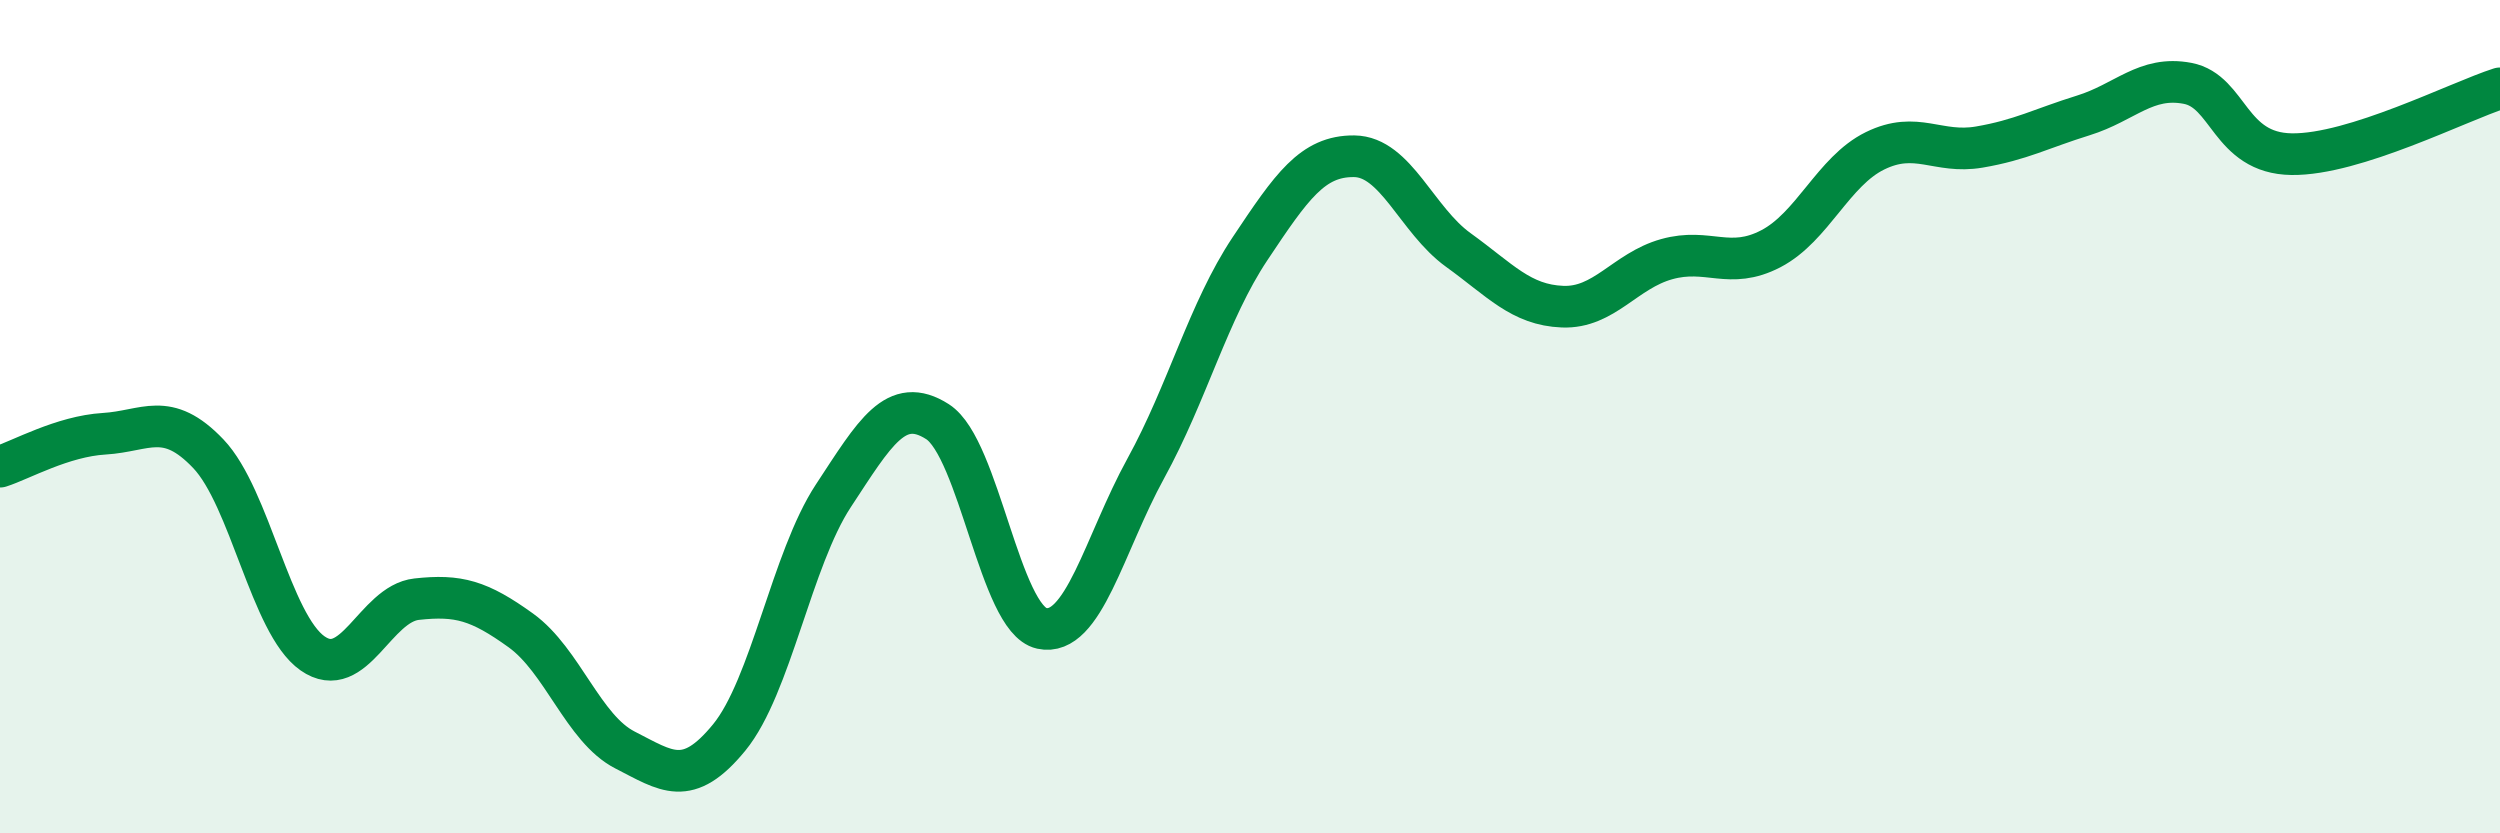 
    <svg width="60" height="20" viewBox="0 0 60 20" xmlns="http://www.w3.org/2000/svg">
      <path
        d="M 0,11.2 C 0.5,11.04 1.5,10.47 2.5,10.41 C 3.5,10.35 4,9.84 5,10.89 C 6,11.94 6.5,14.98 7.5,15.68 C 8.5,16.38 9,14.49 10,14.38 C 11,14.27 11.5,14.41 12.5,15.13 C 13.5,15.85 14,17.49 15,18 C 16,18.51 16.5,18.92 17.5,17.7 C 18.5,16.48 19,13.42 20,11.9 C 21,10.38 21.5,9.48 22.5,10.12 C 23.5,10.76 24,14.86 25,15.08 C 26,15.3 26.5,13.06 27.5,11.24 C 28.5,9.42 29,7.47 30,5.97 C 31,4.47 31.5,3.74 32.5,3.75 C 33.5,3.76 34,5.28 35,6 C 36,6.72 36.5,7.32 37.5,7.36 C 38.5,7.4 39,6.5 40,6.22 C 41,5.94 41.5,6.49 42.5,5.97 C 43.5,5.45 44,4.11 45,3.62 C 46,3.13 46.5,3.7 47.5,3.53 C 48.5,3.36 49,3.08 50,2.77 C 51,2.46 51.5,1.81 52.5,2 C 53.5,2.19 53.5,3.68 55,3.7 C 56.5,3.72 59,2.44 60,2.12L60 20L0 20Z"
        fill="#008740"
        opacity="0.1"
        stroke-linecap="round"
        stroke-linejoin="round"
      />
      <path
        d="M 0,11.2 C 0.5,11.04 1.5,10.47 2.5,10.41 C 3.5,10.35 4,9.84 5,10.89 C 6,11.94 6.5,14.98 7.5,15.68 C 8.5,16.38 9,14.49 10,14.38 C 11,14.27 11.5,14.41 12.5,15.13 C 13.5,15.85 14,17.49 15,18 C 16,18.51 16.5,18.92 17.5,17.7 C 18.5,16.48 19,13.42 20,11.9 C 21,10.38 21.5,9.48 22.5,10.12 C 23.5,10.76 24,14.86 25,15.08 C 26,15.3 26.5,13.06 27.5,11.24 C 28.5,9.42 29,7.47 30,5.97 C 31,4.47 31.5,3.74 32.5,3.75 C 33.5,3.76 34,5.28 35,6 C 36,6.72 36.5,7.32 37.5,7.36 C 38.5,7.4 39,6.5 40,6.22 C 41,5.94 41.5,6.49 42.5,5.97 C 43.5,5.45 44,4.11 45,3.62 C 46,3.13 46.5,3.7 47.5,3.53 C 48.5,3.36 49,3.08 50,2.77 C 51,2.46 51.5,1.81 52.5,2 C 53.5,2.19 53.5,3.68 55,3.7 C 56.5,3.72 59,2.44 60,2.12"
        stroke="#008740"
        stroke-width="1"
        fill="none"
        stroke-linecap="round"
        stroke-linejoin="round"
      />
    </svg>
  